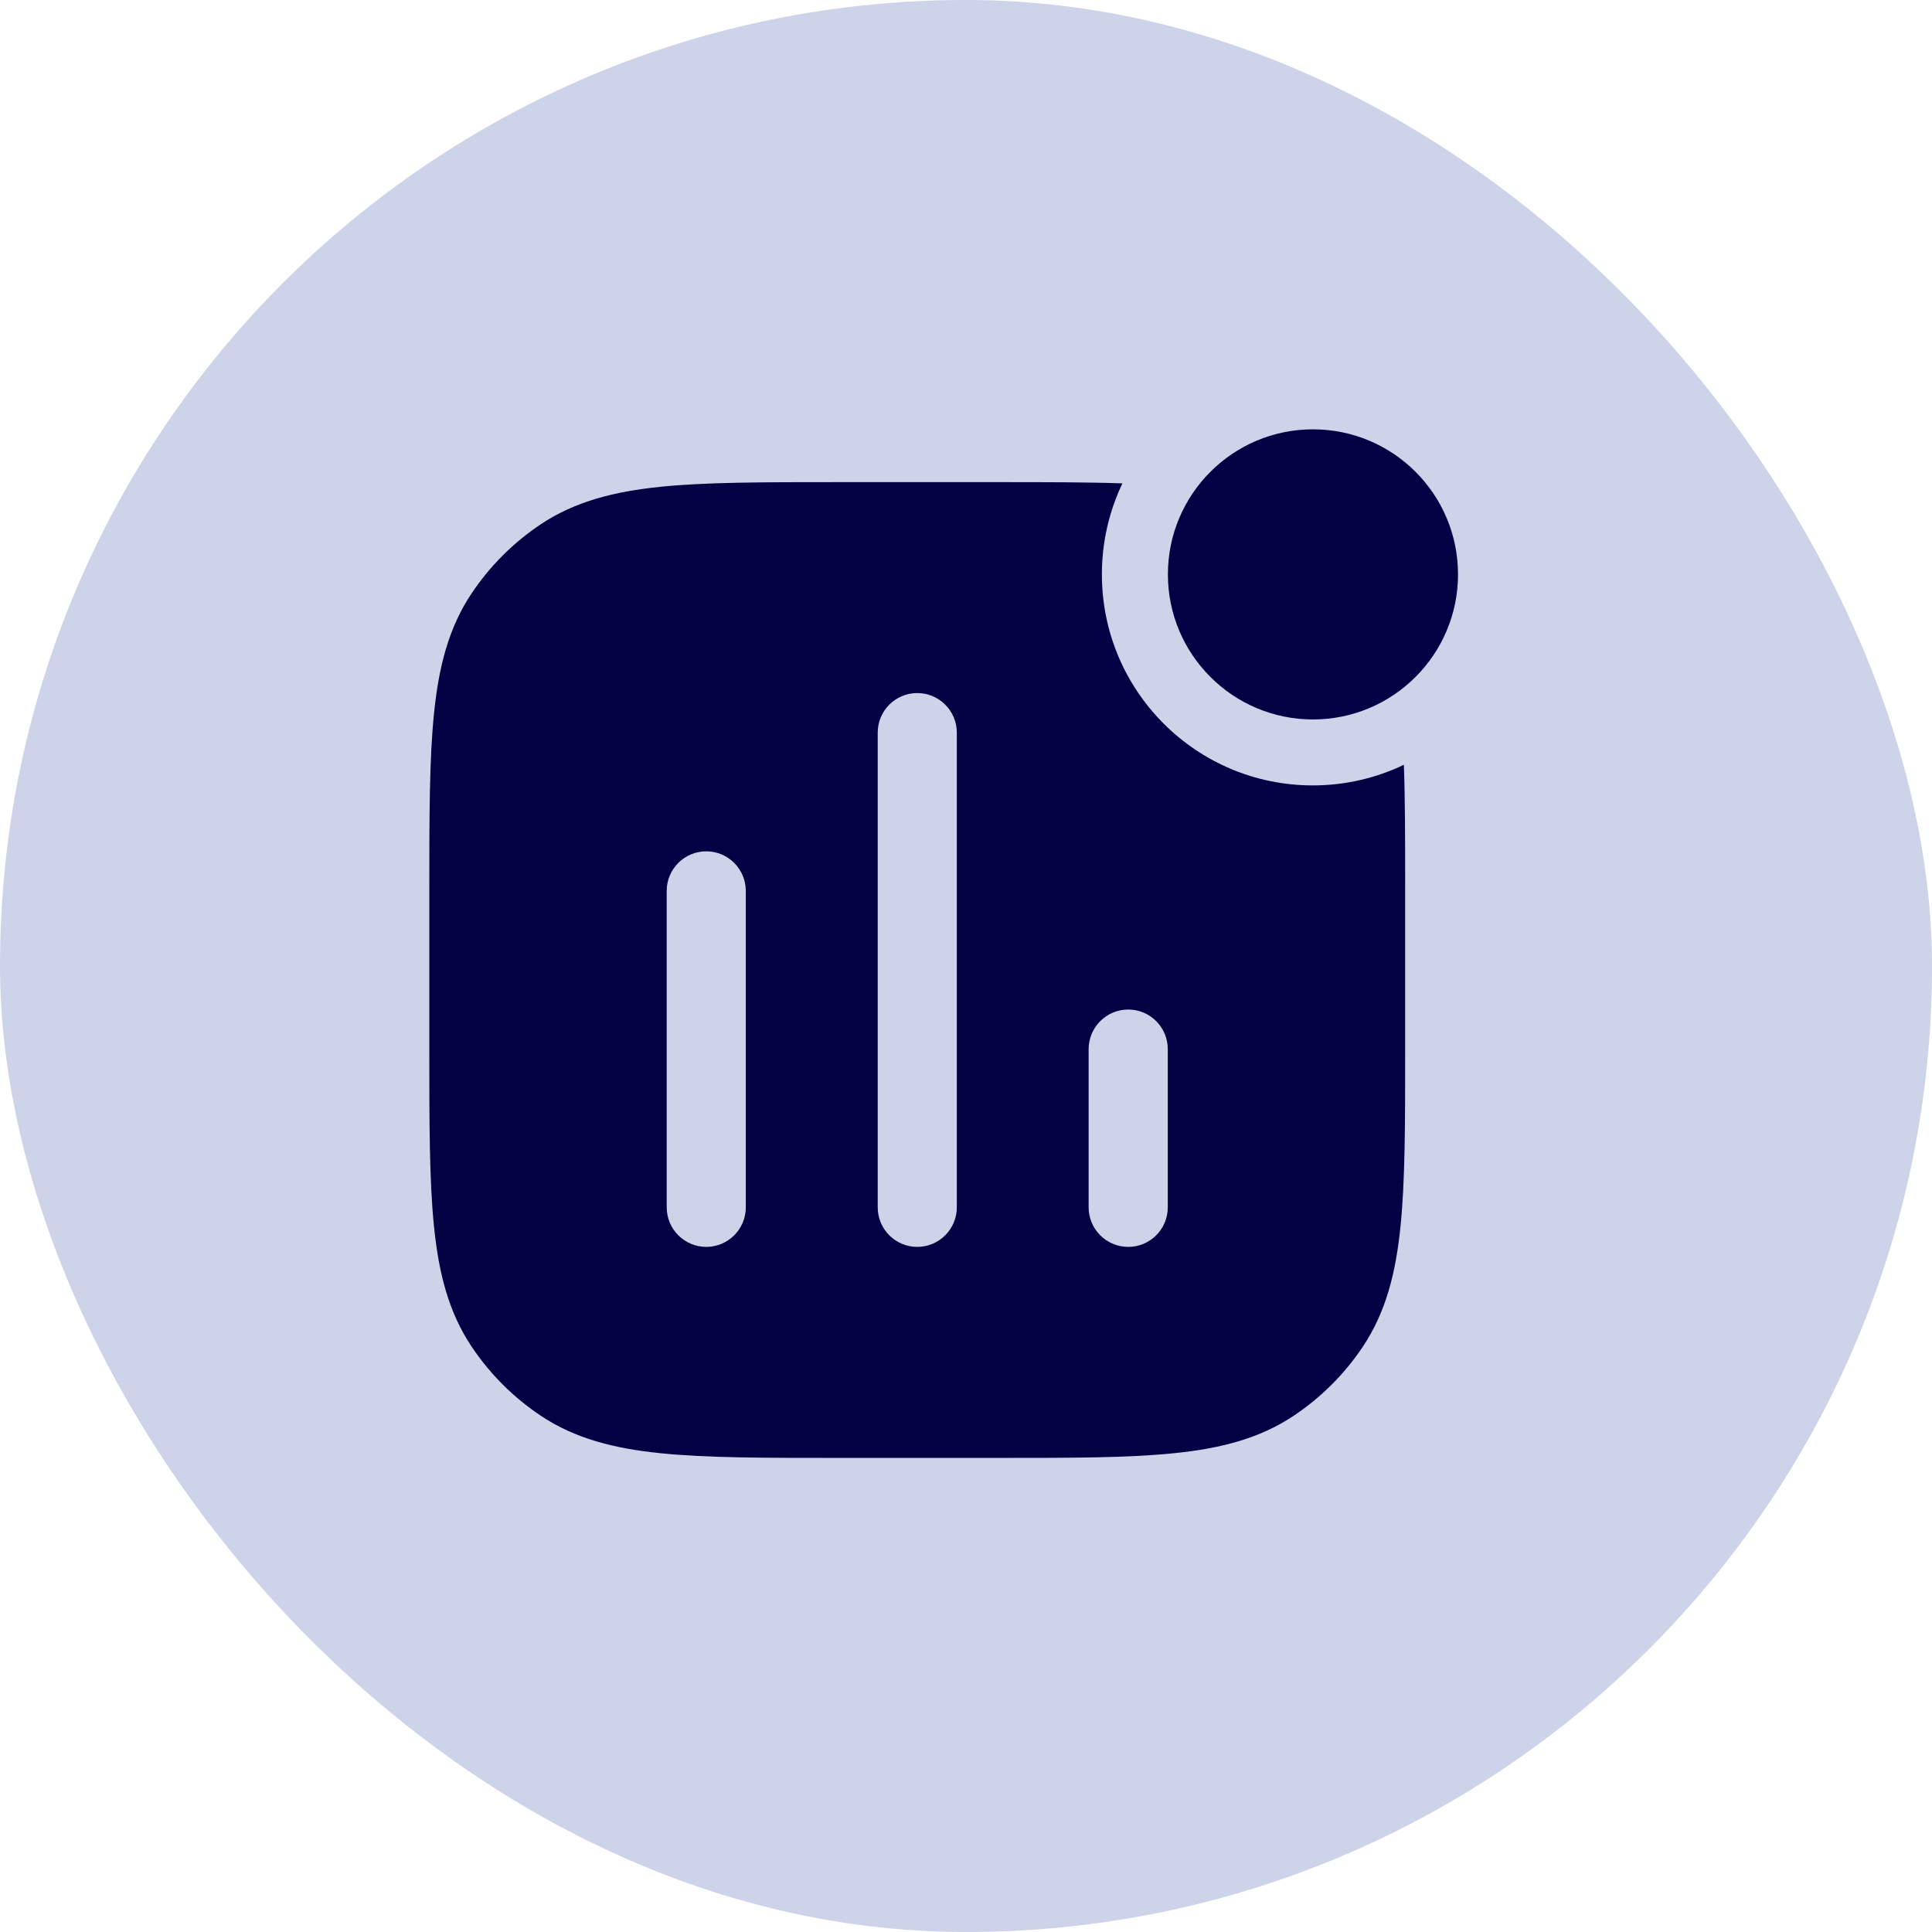 <svg width="36" height="36" viewBox="0 0 36 36" fill="none" xmlns="http://www.w3.org/2000/svg">
<rect width="36" height="36" rx="18" fill="#CDD3E8"/>
<path d="M21.762 10.703C21.762 9.21 22.973 8 24.465 8C25.958 8 27.168 9.21 27.168 10.703C27.168 12.195 25.958 13.406 24.465 13.406C22.973 13.406 21.762 12.195 21.762 10.703Z" fill="#010144"/>
<path fill-rule="evenodd" clip-rule="evenodd" d="M18.607 8.984C19.49 8.984 20.254 8.984 20.915 9.007C20.669 9.521 20.532 10.096 20.532 10.703C20.532 12.875 22.291 14.635 24.463 14.635C25.07 14.635 25.645 14.497 26.159 14.251C26.183 14.912 26.183 15.676 26.183 16.559V19.59C26.183 20.935 26.183 22.002 26.096 22.854C26.008 23.726 25.821 24.454 25.396 25.091C25.056 25.601 24.618 26.038 24.108 26.379C23.471 26.805 22.743 26.991 21.87 27.079C21.019 27.166 19.953 27.166 18.607 27.166H15.576C14.231 27.166 13.165 27.166 12.312 27.079C11.441 26.991 10.712 26.805 10.075 26.379C9.565 26.038 9.128 25.601 8.787 25.091C8.361 24.454 8.175 23.726 8.087 22.854C8 22.002 8 20.935 8 19.59V16.559C8 15.213 8 14.147 8.087 13.296C8.175 12.423 8.361 11.695 8.787 11.058C9.128 10.548 9.566 10.11 10.075 9.77C10.712 9.345 11.441 9.159 12.312 9.07C13.165 8.984 14.231 8.984 15.576 8.984L18.607 8.984ZM17.092 12.914C17.498 12.914 17.829 13.245 17.829 13.651V22.497C17.829 22.904 17.498 23.234 17.092 23.234C16.684 23.234 16.355 22.904 16.355 22.497V13.651C16.355 13.245 16.684 12.914 17.092 12.914ZM13.16 15.863C13.567 15.863 13.897 16.194 13.897 16.6V22.497C13.897 22.904 13.567 23.234 13.16 23.234C12.753 23.234 12.423 22.904 12.423 22.497V16.6C12.423 16.194 12.753 15.863 13.16 15.863ZM21.76 19.549C21.76 19.142 21.43 18.811 21.023 18.811C20.616 18.811 20.285 19.142 20.285 19.549V22.497C20.285 22.904 20.616 23.234 21.023 23.234C21.43 23.234 21.76 22.904 21.76 22.497V19.549Z" fill="#010144"/>
</svg>
